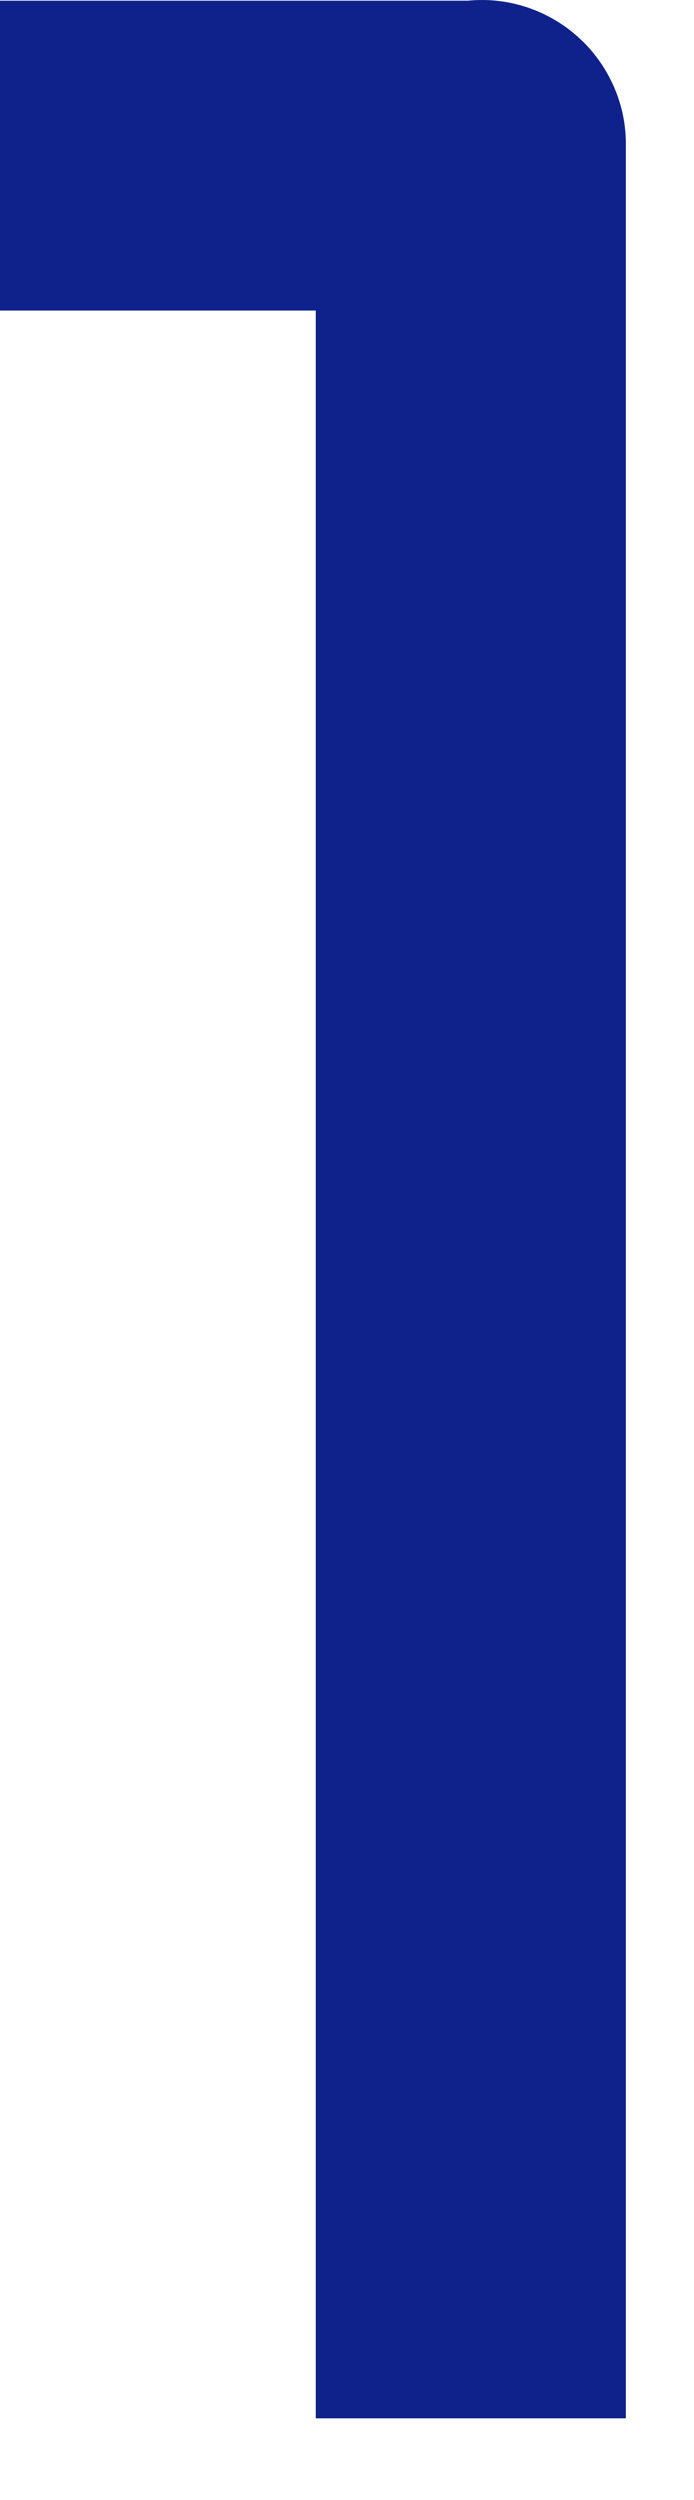 <?xml version="1.0" encoding="utf-8"?>
<svg xmlns="http://www.w3.org/2000/svg" fill="none" height="100%" overflow="visible" preserveAspectRatio="none" style="display: block;" viewBox="0 0 5 18" width="100%">
<path d="M3.372 0.005H0V2.236H2.275V17.412H4.509V1.021C4.507 0.878 4.475 0.737 4.415 0.607C4.355 0.477 4.27 0.36 4.163 0.265C4.056 0.169 3.931 0.097 3.795 0.052C3.659 0.007 3.515 -0.009 3.372 0.005Z" fill="#0F218B" id="Vector"/>
</svg>